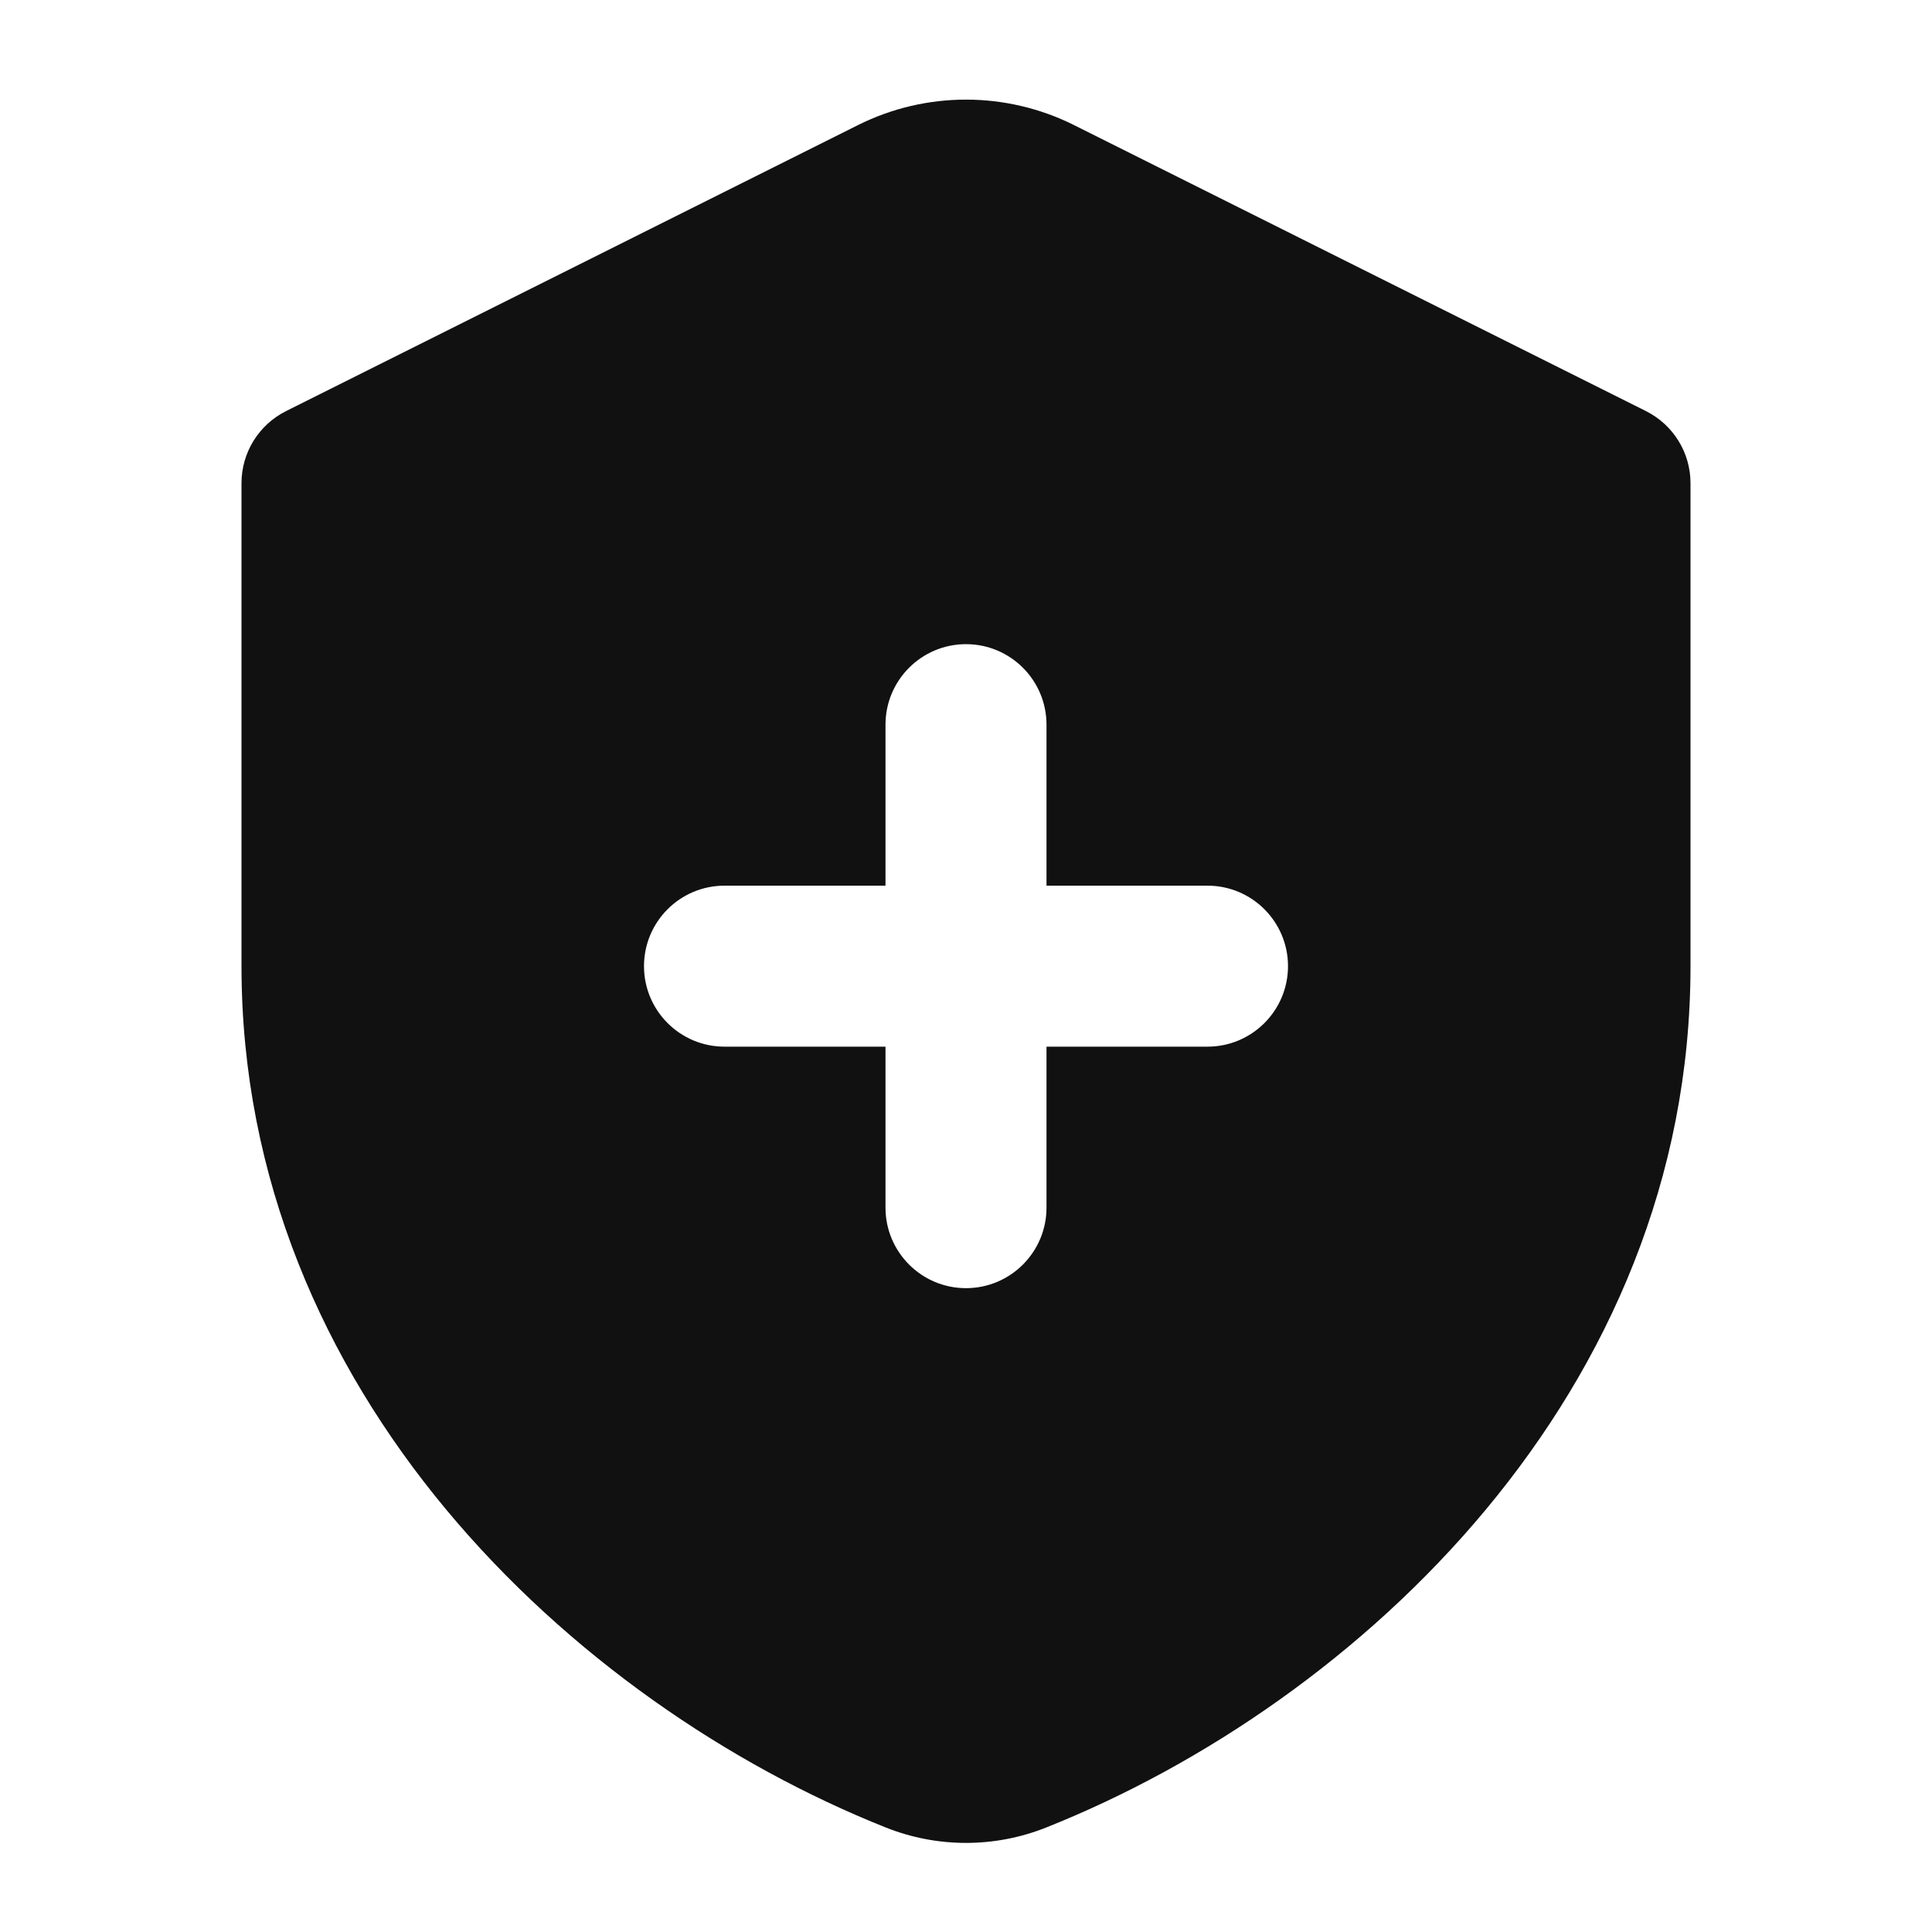<?xml version="1.0" encoding="UTF-8"?> <svg xmlns="http://www.w3.org/2000/svg" viewBox="0 0 24.00 24.00" data-guides="{&quot;vertical&quot;:[],&quot;horizontal&quot;:[]}"><path fill="#111111" stroke="none" fill-opacity="1" stroke-width="1" stroke-opacity="1" clip-rule="evenodd" fill-rule="evenodd" id="tSvgdc9a77a94d" title="Path 3" d="M13.342 1.554C12.497 1.132 11.503 1.132 10.658 1.554C8.29 2.739 5.921 3.923 3.553 5.107C3.214 5.277 3 5.623 3 6.002C3 8.002 3 10.002 3 12.002C3 17.287 7.112 21.151 11.004 22.702C11.644 22.957 12.356 22.957 12.996 22.702C16.889 21.151 21 17.287 21 12.002C21 10.002 21 8.002 21 6.002C21 5.623 20.786 5.277 20.447 5.107C18.079 3.923 15.71 2.739 13.342 1.554ZM12 16.002C11.448 16.002 11 15.554 11 15.002C11 14.335 11 13.668 11 13.002C10.333 13.002 9.667 13.002 9 13.002C8.448 13.002 8 12.554 8 12.002C8 11.45 8.448 11.002 9 11.002C9.667 11.002 10.333 11.002 11 11.002C11 10.335 11 9.668 11 9.002C11 8.45 11.448 8.002 12 8.002C12.552 8.002 13 8.45 13 9.002C13 9.668 13 10.335 13 11.002C13.667 11.002 14.333 11.002 15 11.002C15.552 11.002 16 11.45 16 12.002C16 12.554 15.552 13.002 15 13.002C14.333 13.002 13.667 13.002 13 13.002C13 13.668 13 14.335 13 15.002C13 15.554 12.552 16.002 12 16.002Z"></path><defs></defs></svg> 